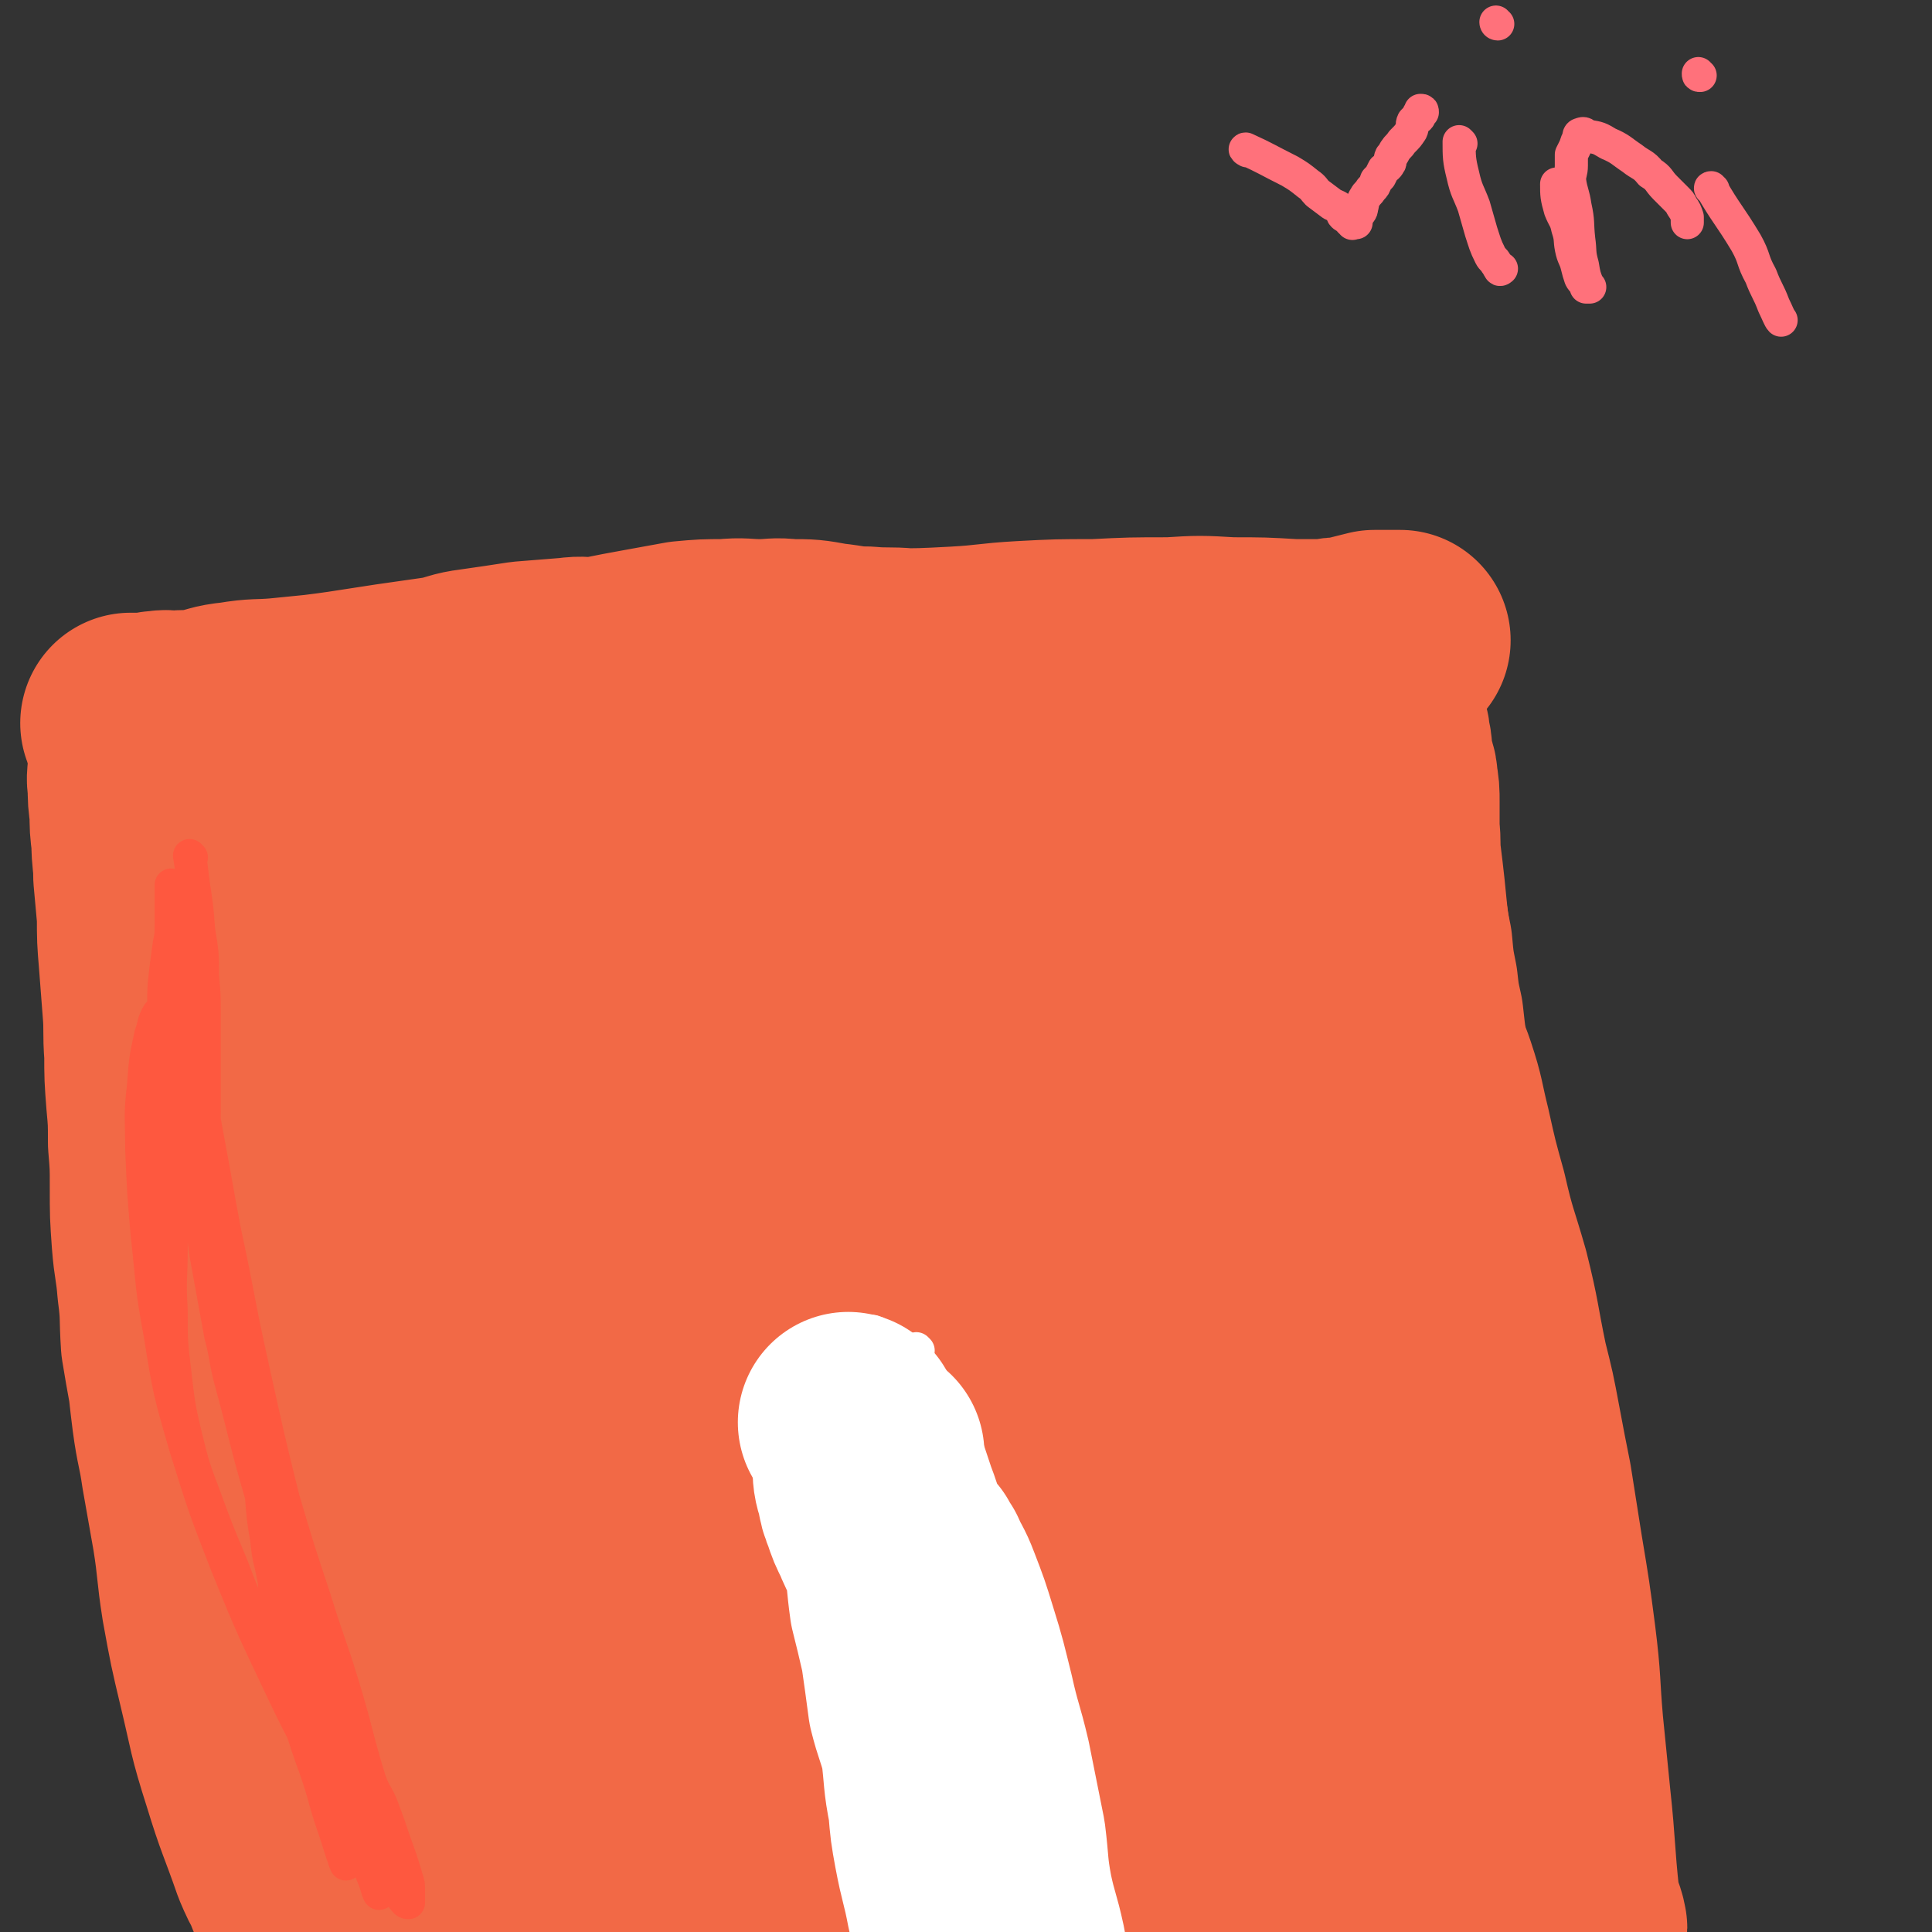 <svg viewBox='0 0 1050 1050' version='1.1' xmlns='http://www.w3.org/2000/svg' xmlns:xlink='http://www.w3.org/1999/xlink'><rect x="0" y="0" width="1050" height="1050" fill="#333333" stroke="none"/><g fill='none' stroke='#F26946' stroke-width='36' stroke-linecap='round' stroke-linejoin='round'><path d='M132,372c0,0 -1,-1 -1,-1 5,0 6,1 13,1 2,0 2,-1 4,0 2,0 2,1 4,1 5,0 5,0 9,0 4,0 4,0 8,0 6,0 6,0 12,0 7,0 7,0 14,0 10,0 10,0 19,0 10,-1 10,-1 21,-2 11,0 11,1 22,1 12,-1 12,-1 24,-2 10,0 10,1 21,1 10,-1 10,-2 20,-2 11,-1 11,0 22,0 11,-1 11,-1 21,-2 10,0 10,1 20,0 11,-1 11,-3 21,-4 10,-1 10,-1 19,-1 11,-2 11,-2 22,-3 11,-1 11,-1 22,-2 9,-1 9,-1 19,-2 10,-1 10,-1 20,-2 11,-1 11,0 21,-1 11,-1 11,-1 21,-2 10,-1 10,-1 20,-1 9,-1 9,0 17,0 8,0 8,0 16,0 6,0 6,0 12,0 5,0 5,0 9,0 8,0 8,0 16,0 7,0 7,0 15,0 6,0 6,-1 13,0 7,0 7,0 13,1 6,0 6,-1 11,0 5,0 5,1 10,1 4,1 4,0 9,1 4,0 4,0 7,1 3,0 3,-1 5,0 2,0 2,0 5,1 2,0 2,-1 4,0 2,0 2,0 4,1 2,1 2,1 4,2 2,0 2,-1 3,0 2,0 2,0 3,1 1,0 1,0 1,0 1,0 1,0 2,0 '/></g>
<g fill='none' stroke='#F26946' stroke-width='120' stroke-linecap='round' stroke-linejoin='round'><path d='M141,397c0,0 -1,-1 -1,-1 2,9 2,10 4,20 1,6 0,6 1,11 1,8 0,9 1,17 2,13 2,13 3,26 2,13 1,13 2,25 2,13 2,13 3,26 2,12 2,12 4,24 1,11 0,11 1,22 1,11 1,11 2,23 1,9 2,9 2,19 1,9 1,9 1,18 0,9 0,9 0,17 1,8 1,8 1,15 0,7 -1,7 0,14 0,5 1,5 1,11 1,4 1,4 1,9 0,4 -1,4 0,7 0,3 1,3 2,5 0,2 0,2 0,4 0,1 0,1 0,3 0,1 0,1 0,2 0,0 0,0 1,0 1,0 1,0 2,0 0,0 0,0 1,0 2,0 2,0 4,0 2,0 2,0 4,0 3,0 3,0 6,0 5,0 5,0 10,0 15,0 15,0 30,0 11,0 11,0 22,0 3,0 3,0 7,0 10,0 10,0 20,0 13,0 13,0 26,0 9,0 9,0 18,0 5,0 5,0 10,0 12,0 12,-1 25,0 14,0 14,1 28,1 8,0 8,-1 15,-1 5,-1 5,0 10,0 12,-1 12,-2 23,-3 13,0 13,0 25,0 7,0 7,0 14,0 7,-1 7,0 14,0 8,0 8,-1 17,0 17,0 17,0 33,1 12,0 12,0 23,0 3,0 3,0 5,0 2,0 2,0 5,0 5,0 5,0 10,0 5,0 5,-1 10,0 9,0 9,1 19,2 7,0 7,0 14,0 2,0 2,0 5,0 4,0 4,0 7,0 4,0 4,0 8,0 3,-1 3,-1 7,-2 2,-1 2,-1 5,-2 3,0 3,0 7,0 4,-1 5,0 9,0 7,-2 7,-3 15,-6 5,-1 5,-1 11,-2 5,-1 5,0 9,-2 4,-1 4,-2 7,-3 3,-1 4,0 7,0 1,-1 1,-1 2,-1 2,-1 2,-1 5,-2 2,0 2,0 4,0 3,-1 2,-2 5,-3 3,-1 3,0 6,-2 1,0 1,0 3,-2 2,-1 2,-1 4,-3 1,-1 1,-1 2,-2 2,-1 2,-1 3,-3 1,-3 1,-3 3,-7 2,-3 3,-3 4,-7 5,-12 4,-13 8,-25 3,-11 4,-11 6,-22 2,-9 0,-10 0,-19 0,-8 0,-8 0,-15 -1,-7 -1,-7 -2,-14 -1,-8 -1,-8 -2,-17 -2,-9 -2,-9 -3,-18 -2,-10 -2,-10 -3,-21 -1,-5 -1,-5 -2,-10 -1,-10 -1,-10 -2,-20 -1,-9 -1,-9 -2,-17 -1,-8 0,-8 -1,-16 0,-7 0,-7 0,-15 0,-6 0,-6 -1,-12 0,-4 -1,-4 -2,-7 -1,-4 0,-4 -1,-8 0,-3 0,-3 -1,-6 0,-3 0,-3 -1,-6 -1,-3 -1,-3 -3,-6 0,-2 0,-2 -1,-4 -2,-3 -2,-2 -5,-4 -1,-1 -1,-2 -2,-3 -2,-1 -2,-1 -5,-2 -2,-1 -2,-1 -5,-1 -3,-1 -3,-1 -6,-1 -6,-1 -6,0 -12,0 -8,0 -8,-1 -15,0 -12,0 -12,1 -23,2 -13,0 -13,0 -27,1 -10,1 -10,1 -21,2 -14,2 -14,2 -28,3 -10,1 -10,2 -20,3 -15,1 -15,1 -30,1 -13,1 -13,1 -26,1 -11,0 -11,0 -21,0 -13,0 -13,0 -25,0 -15,0 -15,0 -30,0 -9,-1 -9,-1 -18,-2 -21,-1 -21,0 -42,-1 -16,-1 -16,-2 -32,-3 -6,0 -6,1 -13,1 -18,0 -18,-1 -35,0 -16,0 -16,1 -32,2 -6,0 -6,-1 -12,0 -6,0 -6,0 -12,1 -12,1 -12,0 -24,1 -9,2 -9,3 -18,5 -7,1 -7,0 -14,1 -6,1 -6,1 -13,2 -5,1 -5,0 -10,2 -3,1 -3,1 -7,2 -1,1 -1,1 -3,2 -1,0 -1,0 -2,0 -1,1 -2,1 -2,1 0,0 1,0 3,0 2,0 2,1 5,1 6,1 6,1 12,2 13,3 13,3 27,5 17,4 16,4 33,6 17,3 18,2 35,3 14,1 14,0 29,1 14,2 13,2 27,4 12,1 12,1 23,3 8,1 8,1 16,2 9,1 9,1 18,3 8,2 8,2 16,3 12,2 12,1 23,2 12,1 12,2 24,2 12,0 12,0 24,0 11,0 11,0 23,0 11,0 11,0 22,0 9,0 9,0 18,0 8,1 8,0 16,1 6,0 6,-1 12,0 6,1 6,2 11,3 4,1 4,0 8,2 2,0 2,1 4,2 1,1 0,1 0,2 0,0 1,0 0,0 -4,2 -4,2 -9,4 -22,6 -22,6 -45,11 -32,7 -32,7 -65,12 -25,5 -25,4 -50,8 -22,4 -22,4 -44,8 -15,2 -15,1 -30,4 -15,2 -15,3 -31,6 -20,4 -20,4 -40,9 -17,4 -16,5 -33,9 -12,3 -12,2 -25,6 -8,2 -8,2 -17,5 -6,2 -6,2 -13,4 -3,1 -3,0 -6,1 -2,1 -2,2 -3,3 -2,1 -2,0 -3,1 0,0 -1,0 -1,0 5,-1 6,-1 12,-1 15,-2 15,-2 29,-4 19,-2 20,-2 38,-5 21,-4 20,-5 41,-8 21,-3 21,-3 43,-6 21,-3 21,-2 43,-5 25,-2 25,-2 50,-5 25,-4 25,-3 50,-8 22,-3 22,-4 45,-8 13,-3 13,-2 25,-4 7,-2 7,-3 14,-5 21,-5 21,-4 42,-9 11,-3 12,-3 23,-7 11,-3 11,-3 21,-7 9,-3 9,-3 17,-6 8,-2 8,-3 15,-5 4,-2 4,-1 9,-2 1,-1 1,-1 3,-1 1,-1 1,0 3,0 1,0 1,0 2,0 1,0 2,-1 3,0 1,0 1,1 2,2 1,1 2,0 4,2 1,1 0,2 1,4 1,3 2,2 3,5 1,5 0,5 0,9 1,7 1,7 0,15 0,11 1,11 -1,22 -2,17 -3,17 -5,34 -1,14 -1,14 -1,28 -1,13 -1,13 -1,25 0,7 0,7 0,13 0,5 0,5 0,11 0,1 0,1 0,3 0,2 0,2 0,5 0,4 0,4 0,8 0,3 0,3 0,6 0,3 0,3 0,5 0,3 1,3 0,5 0,1 0,2 -1,2 -4,1 -4,1 -9,2 -7,0 -7,0 -14,0 -9,-1 -9,-1 -18,-2 -16,-1 -16,-1 -31,-3 -17,-1 -17,-1 -34,-2 -9,-1 -9,-1 -19,-1 -20,-1 -20,-1 -40,-1 -8,-1 -8,0 -17,0 -24,0 -24,0 -48,0 -22,0 -22,0 -44,0 -18,0 -18,0 -35,0 -15,0 -15,0 -30,0 -9,0 -9,0 -18,0 -19,0 -19,0 -38,0 -15,0 -15,0 -31,0 -9,0 -9,0 -18,0 -6,0 -6,0 -13,0 -7,0 -7,0 -15,0 -6,0 -6,0 -12,0 -4,-1 -4,-1 -8,-1 -2,-1 -2,-1 -3,-2 -2,0 -2,0 -3,0 -1,-1 -1,-1 -1,-1 1,-1 1,0 1,0 2,-1 2,-1 4,-1 11,-2 11,-2 22,-3 7,-1 7,0 14,0 21,-2 21,-2 42,-4 18,-2 18,-1 37,-4 20,-3 20,-3 40,-8 20,-4 20,-5 40,-11 18,-6 17,-7 35,-13 16,-6 16,-6 32,-12 10,-4 10,-4 20,-7 15,-6 15,-6 30,-11 19,-7 19,-7 39,-13 12,-4 11,-5 24,-8 15,-4 15,-4 30,-8 12,-3 12,-3 25,-5 8,-1 8,0 17,0 7,-1 7,-1 14,0 2,0 2,0 3,0 2,1 2,0 3,1 1,0 1,0 3,0 1,1 2,1 1,1 0,1 -1,0 -3,1 -4,1 -4,2 -8,3 -7,1 -7,0 -15,1 -3,0 -3,-1 -6,0 -4,0 -4,0 -8,1 -7,0 -7,-1 -13,0 -5,0 -5,1 -10,1 -3,1 -3,0 -6,1 -3,0 -3,0 -6,1 -1,0 -1,0 -2,0 -1,0 -2,0 -3,1 0,0 0,1 0,2 0,1 -1,1 -1,2 0,0 1,1 1,1 '/><path d='M139,692c0,0 -1,-2 -1,-1 0,6 0,7 1,15 0,8 1,8 1,17 1,9 0,9 1,18 0,6 1,6 2,12 0,5 0,5 0,9 1,11 1,11 2,21 1,7 1,7 2,14 1,7 1,7 1,14 0,8 0,8 0,15 1,8 1,8 1,15 0,4 0,4 1,9 0,6 -1,6 0,11 0,5 1,5 2,10 1,5 1,5 1,9 1,4 0,4 1,8 0,4 1,4 1,7 1,4 0,4 1,7 1,4 1,4 2,8 1,3 1,3 2,6 1,4 1,4 2,8 1,3 2,3 3,6 2,3 1,3 3,7 1,1 1,1 2,3 2,3 3,2 5,5 1,3 0,4 1,6 1,1 2,0 4,1 1,2 1,2 2,4 1,1 1,2 2,3 1,0 1,0 2,0 1,0 1,0 2,0 1,1 1,2 1,2 0,0 0,-1 0,-2 -1,-3 0,-3 -1,-6 -1,-6 -1,-6 -3,-12 -2,-10 -1,-10 -4,-19 -3,-10 -4,-10 -8,-20 -4,-12 -4,-12 -7,-23 -4,-11 -3,-11 -7,-21 -3,-11 -2,-11 -6,-22 -2,-7 -3,-7 -5,-13 -5,-18 -5,-18 -9,-37 -4,-16 -4,-16 -7,-33 -4,-15 -4,-15 -7,-30 -3,-15 -3,-15 -5,-30 -3,-15 -3,-15 -5,-30 -2,-12 -2,-12 -3,-25 -2,-11 -1,-12 -2,-23 -2,-12 -3,-12 -5,-24 -1,-10 -1,-10 -2,-21 0,-10 0,-10 -1,-20 -1,-10 -1,-10 -1,-20 -1,-10 -1,-10 -1,-19 0,-9 -1,-9 0,-18 0,-6 2,-6 2,-11 1,-6 0,-6 0,-11 0,-5 1,-5 1,-10 1,-5 0,-5 1,-11 0,-6 0,-6 0,-11 0,-4 0,-4 1,-7 0,-3 0,-3 1,-7 1,-3 1,-2 2,-5 0,-3 0,-3 0,-6 0,-2 1,-2 1,-4 0,-2 0,-2 0,-4 0,-1 0,-1 0,-1 0,-2 1,-2 1,-3 0,0 0,0 0,0 0,0 1,0 1,0 1,0 1,-1 2,0 1,0 0,1 0,2 1,2 1,2 2,4 2,7 2,7 4,13 2,5 2,5 3,10 5,18 5,18 8,35 3,17 3,17 5,34 2,13 2,13 4,25 3,20 3,20 6,40 1,11 2,11 3,21 2,16 2,16 4,32 1,15 1,15 3,30 2,13 1,13 3,26 1,13 2,13 3,25 2,11 2,11 3,22 1,9 0,9 1,18 1,10 1,10 2,19 1,9 2,9 3,18 0,8 -1,8 0,16 0,9 1,9 2,18 1,10 2,10 3,20 1,9 1,9 1,19 1,8 1,8 2,16 1,8 1,8 3,15 0,7 0,7 1,14 1,8 0,8 1,15 0,5 0,5 1,11 1,5 2,5 3,11 1,4 1,4 1,8 0,1 0,1 0,2 0,4 1,4 2,7 1,2 0,2 1,5 1,3 1,3 1,6 1,3 0,3 1,6 0,2 0,2 1,4 0,1 1,1 1,2 1,1 0,2 1,3 1,1 2,1 2,1 0,-1 0,-2 0,-3 0,-4 0,-4 1,-9 1,-11 1,-11 3,-22 1,-13 2,-13 3,-25 1,-14 1,-14 2,-29 1,-14 1,-14 2,-28 1,-9 1,-9 1,-18 0,-12 0,-12 0,-24 0,-13 0,-13 0,-26 0,-12 0,-12 0,-25 0,-12 -1,-12 -1,-24 0,-13 0,-13 0,-25 0,-12 -1,-11 -1,-23 -1,-8 0,-8 0,-16 -1,-6 -2,-6 -3,-12 0,-4 1,-4 1,-8 0,-3 -1,-4 0,-5 0,-1 2,0 3,-1 0,0 0,0 0,0 0,-1 1,-1 1,0 1,0 1,0 1,1 2,6 2,6 4,12 4,14 5,14 9,28 4,14 3,14 7,29 3,15 4,15 7,30 3,14 2,14 4,29 1,12 1,12 2,24 1,12 2,12 3,24 0,10 0,10 0,21 1,9 0,9 1,18 0,6 0,6 1,12 0,4 0,4 1,8 1,7 1,7 2,13 1,7 1,7 2,14 1,9 2,8 3,17 1,8 1,8 2,16 1,8 2,8 3,16 0,7 -1,7 0,14 0,4 1,3 2,7 0,3 -1,3 0,6 0,2 0,4 1,4 0,0 0,-2 0,-4 1,-3 1,-3 2,-7 1,-5 2,-5 3,-11 2,-7 1,-8 3,-15 3,-10 4,-10 7,-20 3,-10 2,-11 5,-21 2,-10 2,-10 5,-19 2,-9 2,-9 4,-18 2,-9 3,-9 4,-17 1,-9 1,-9 1,-17 1,-9 1,-9 2,-17 1,-8 1,-8 2,-16 1,-9 1,-9 2,-19 0,-7 0,-7 1,-15 0,-7 0,-7 0,-15 0,-8 0,-8 0,-15 0,-5 -1,-5 0,-10 0,-6 1,-6 2,-12 0,-4 0,-4 0,-8 0,-5 -1,-5 0,-9 0,-3 0,-3 1,-6 0,-2 0,-2 1,-4 1,-2 1,-2 1,-4 1,-1 0,-1 1,-2 0,0 1,0 2,0 0,0 0,-1 0,0 1,0 1,0 2,0 2,2 2,2 4,4 4,5 5,4 8,9 5,8 5,8 8,17 5,10 6,10 10,21 4,11 3,11 6,22 2,10 2,10 3,21 2,9 2,9 3,18 1,9 0,9 1,19 1,8 1,8 2,16 0,7 0,7 0,14 0,6 0,6 1,11 0,6 0,6 1,12 0,8 0,8 1,15 0,7 0,7 1,14 0,7 0,7 1,14 0,2 0,2 0,5 1,7 1,7 2,14 1,6 1,5 3,11 3,5 3,5 5,11 1,2 1,2 2,4 1,3 1,3 3,6 1,1 2,1 3,3 0,0 0,0 1,1 1,1 1,3 2,3 0,0 0,-1 1,-2 0,-1 -1,-1 0,-2 1,-4 2,-3 3,-8 2,-7 2,-7 3,-15 3,-11 4,-10 7,-21 2,-11 2,-11 5,-21 2,-10 2,-10 3,-19 1,-10 1,-10 1,-20 0,-9 -1,-9 -2,-17 -1,-12 -1,-12 -3,-23 -2,-14 0,-15 -3,-29 -2,-12 -4,-11 -7,-23 -2,-12 -2,-12 -4,-24 -2,-10 -2,-10 -4,-21 -2,-8 -3,-8 -5,-17 -1,-7 0,-8 0,-15 -1,-7 -1,-7 -1,-13 -1,-7 0,-7 0,-13 -1,-5 -1,-5 -1,-11 0,-5 0,-5 1,-9 0,-2 0,-2 1,-4 0,-2 0,-2 1,-4 1,-3 2,-3 3,-6 2,-3 1,-3 2,-6 1,-2 2,-2 4,-4 1,-2 1,-3 2,-4 2,-2 2,-2 4,-4 1,0 1,0 1,-1 1,-1 1,-1 2,-2 1,0 1,1 2,1 0,1 0,1 0,1 1,6 2,6 2,13 1,11 1,12 1,23 -1,18 0,18 -1,36 -1,18 -1,18 -3,37 -1,17 -1,17 -3,35 -2,16 -2,16 -5,31 -2,15 -3,15 -5,30 -1,13 -1,13 -2,26 -1,11 -1,11 -2,22 0,9 -1,9 -1,18 -1,8 -1,8 -2,16 0,7 1,7 1,15 0,5 0,5 0,10 0,2 0,2 0,4 -1,3 -1,3 -1,6 -1,3 0,4 -1,7 -2,4 -2,4 -4,8 -2,3 -1,4 -3,7 -1,4 -1,4 -4,7 -3,4 -3,4 -7,6 -6,5 -6,5 -12,8 -8,4 -8,3 -15,6 -7,2 -7,2 -15,4 -7,2 -7,2 -14,3 -6,1 -7,1 -14,1 -5,1 -5,1 -11,1 -7,1 -7,0 -14,0 -9,1 -9,1 -19,1 -11,0 -11,0 -22,0 -10,1 -10,1 -20,1 -9,1 -9,0 -18,0 -5,0 -5,0 -11,0 -3,1 -3,1 -6,1 -2,1 -2,1 -3,1 -2,1 -4,0 -3,0 3,1 5,1 10,3 12,3 12,4 24,6 13,3 13,2 26,4 10,2 10,2 20,3 6,1 6,0 13,0 14,1 14,1 29,1 9,1 9,0 18,0 7,0 7,1 14,0 5,0 5,0 11,0 4,0 4,-1 8,-1 4,0 4,0 8,0 2,0 2,0 4,0 3,0 4,0 6,0 0,0 -2,0 -1,0 1,0 2,0 3,0 1,1 1,1 2,1 1,1 2,0 3,0 3,1 3,2 6,3 3,0 3,0 6,0 1,0 1,0 3,0 2,1 2,1 3,1 2,1 3,0 5,0 0,0 0,1 1,1 0,1 0,0 1,0 1,0 2,1 3,0 0,0 1,0 1,-1 0,-3 0,-3 0,-7 1,-8 1,-8 2,-16 1,-14 1,-14 2,-28 0,-14 1,-14 0,-27 -2,-15 -2,-15 -5,-29 -2,-12 -3,-12 -6,-24 -2,-9 -3,-9 -5,-17 -2,-7 -2,-7 -5,-14 -2,-5 -2,-4 -4,-9 -1,-3 0,-4 0,-7 -1,-3 -1,-3 -2,-6 0,-1 0,-1 1,-1 0,0 0,0 1,0 0,1 0,1 1,1 6,8 6,8 11,17 10,14 10,14 18,30 10,20 10,20 19,41 8,20 7,20 14,40 4,12 5,11 8,23 4,14 3,14 7,28 2,10 2,10 4,20 1,5 1,5 2,10 1,3 0,3 1,6 0,2 0,2 0,3 0,2 0,3 0,3 -1,0 -1,-2 -3,-4 -1,-2 -1,-2 -4,-4 -4,-4 -4,-4 -8,-7 -6,-6 -6,-6 -12,-11 -5,-6 -5,-6 -11,-13 -7,-7 -7,-7 -14,-14 -6,-8 -7,-8 -13,-16 -7,-7 -6,-8 -12,-15 -6,-7 -7,-7 -12,-14 -7,-8 -7,-8 -12,-16 -6,-7 -5,-7 -11,-14 -6,-9 -7,-9 -13,-18 -5,-7 -5,-7 -10,-14 -7,-10 -7,-11 -15,-21 -7,-10 -8,-10 -16,-21 -7,-9 -6,-9 -13,-18 -7,-11 -8,-11 -15,-22 -7,-11 -7,-11 -14,-22 -7,-13 -7,-12 -15,-25 -8,-14 -8,-14 -17,-29 -8,-15 -7,-15 -16,-29 -7,-13 -8,-13 -15,-25 -7,-11 -6,-12 -12,-23 -4,-7 -5,-7 -9,-14 -2,-6 -2,-6 -5,-11 -4,-7 -3,-7 -7,-14 -5,-7 -5,-7 -10,-15 -5,-6 -5,-6 -11,-13 -3,-4 -4,-3 -7,-8 -3,-2 -2,-3 -5,-5 -2,-2 -2,-1 -4,-1 0,0 -1,-1 -1,0 0,2 1,3 1,6 0,11 0,11 0,22 -1,20 -2,20 -3,40 0,19 -1,19 0,39 1,22 1,23 3,45 3,21 3,21 7,43 3,18 4,18 7,36 2,11 1,11 2,21 3,15 3,15 6,29 3,14 3,14 5,28 2,13 3,13 4,25 2,12 1,13 2,25 2,11 2,11 5,22 1,6 1,6 3,12 2,5 2,5 4,11 1,5 1,5 2,11 0,4 1,4 1,8 1,2 0,2 1,5 0,3 1,3 1,5 0,1 0,1 0,3 -1,1 -1,1 -2,2 0,1 0,0 0,0 -1,0 -2,1 -3,0 -1,-1 -1,-1 -1,-3 -4,-7 -4,-7 -7,-14 -8,-23 -9,-23 -16,-46 -8,-25 -7,-25 -13,-50 -5,-21 -5,-21 -9,-43 -3,-19 -2,-19 -5,-38 -3,-17 -3,-17 -6,-34 -2,-14 -3,-14 -5,-29 -1,-8 -1,-8 -2,-17 -2,-11 -2,-11 -4,-23 -1,-15 0,-15 -2,-30 -1,-13 -2,-13 -3,-26 -1,-14 -1,-14 -1,-29 0,-12 0,-12 -1,-24 0,-12 0,-12 -1,-23 -1,-13 -1,-13 -1,-25 -1,-13 0,-13 -1,-25 -1,-13 -1,-13 -2,-26 -1,-12 -1,-12 -1,-24 -1,-11 -1,-11 -2,-22 0,-9 -1,-9 -1,-19 -1,-8 -1,-8 -1,-16 -1,-7 -1,-7 -1,-14 -1,-5 0,-5 0,-11 0,-4 0,-4 0,-7 0,-4 0,-4 0,-7 0,0 0,0 1,-1 0,-1 0,-1 0,-1 '/><path d='M555,454c0,0 -1,-1 -1,-1 -1,7 -1,8 0,16 1,8 2,8 4,15 2,9 1,9 3,19 3,10 3,10 5,21 2,10 3,10 5,20 2,10 2,10 4,20 2,11 2,11 4,22 2,9 2,9 3,18 2,12 2,12 3,23 2,11 2,11 4,22 2,12 3,12 5,23 2,9 2,9 4,18 2,12 2,13 5,25 3,12 3,12 7,24 4,11 4,11 8,21 3,10 3,10 7,19 4,9 5,9 9,18 4,8 4,8 8,17 3,7 4,7 7,14 3,6 3,6 5,12 2,5 2,5 4,10 2,4 2,4 3,8 2,2 2,2 2,4 1,2 1,3 0,3 0,0 -1,0 -2,-2 -2,-2 -1,-3 -3,-5 -9,-11 -10,-10 -18,-20 -9,-14 -8,-14 -17,-28 -11,-16 -10,-16 -22,-32 -16,-20 -16,-20 -33,-40 -13,-14 -14,-13 -26,-28 -9,-11 -8,-11 -17,-22 -6,-8 -6,-8 -13,-16 -5,-7 -6,-7 -11,-14 -2,-2 -2,-3 -4,-5 -4,-6 -4,-6 -9,-11 -7,-8 -8,-8 -15,-15 -7,-7 -7,-7 -14,-14 -5,-5 -6,-4 -12,-9 -5,-4 -4,-5 -9,-9 -3,-2 -3,-2 -6,-4 -3,-2 -3,-2 -5,-3 -1,0 -1,1 -2,1 -1,0 -1,-1 -1,0 0,1 1,1 2,3 3,6 3,6 7,12 6,10 6,10 12,20 7,13 7,13 16,26 9,14 9,14 20,28 10,14 11,14 22,28 9,12 8,12 18,24 9,12 10,12 19,24 9,13 9,13 18,26 7,10 8,9 15,20 7,9 7,10 14,20 6,10 6,10 12,20 7,10 7,9 13,19 5,7 4,8 10,15 5,7 7,6 12,13 6,9 4,10 10,19 6,10 6,10 12,19 4,5 4,5 8,10 5,7 5,7 11,15 4,7 4,7 9,14 4,6 5,5 9,11 3,5 3,5 6,10 2,4 2,4 5,7 2,3 2,3 5,6 2,2 2,2 3,4 1,1 1,1 2,2 0,1 0,2 1,2 0,1 0,0 0,-1 0,0 0,0 0,-1 0,-5 0,-5 -1,-10 -3,-17 -5,-17 -8,-34 -3,-21 -3,-21 -5,-42 -3,-21 -2,-21 -3,-42 -1,-17 0,-17 0,-34 -1,-13 -1,-13 -1,-27 1,-11 1,-11 1,-23 0,-11 0,-11 0,-22 1,-7 1,-7 1,-14 1,-15 0,-15 0,-30 0,-19 1,-19 0,-39 -1,-21 -1,-21 -3,-43 -2,-19 -3,-19 -4,-37 -1,-17 0,-17 -1,-34 -1,-15 -2,-15 -3,-30 -1,-13 0,-13 0,-26 0,-6 0,-6 0,-13 1,-8 1,-8 2,-15 1,-8 1,-8 2,-15 0,-5 -1,-6 0,-10 1,-4 1,-4 3,-7 1,-1 1,-2 2,-2 2,-1 2,-1 3,-1 1,0 2,0 3,1 5,6 6,6 10,13 10,17 11,17 17,36 9,23 8,23 14,47 4,15 4,15 7,30 8,42 8,42 15,84 5,27 5,27 9,55 4,24 3,24 8,48 3,23 4,22 9,45 4,21 4,21 9,43 4,18 4,18 8,36 4,17 3,17 7,33 3,14 4,14 8,28 4,14 4,14 8,28 3,10 3,10 7,20 1,6 1,6 3,11 2,5 3,5 4,10 1,5 0,5 2,9 1,4 2,4 3,8 1,2 1,3 2,5 0,2 1,1 1,2 1,1 0,2 0,2 1,1 3,1 3,0 -1,-6 -3,-7 -4,-14 -3,-28 -2,-28 -5,-56 -2,-20 -2,-20 -4,-40 -2,-23 -1,-23 -4,-47 -3,-23 -3,-23 -7,-47 -3,-19 -3,-19 -6,-38 -3,-15 -3,-15 -6,-31 -3,-16 -3,-16 -7,-32 -5,-24 -4,-24 -10,-48 -6,-21 -7,-21 -12,-43 -5,-18 -5,-18 -9,-36 -4,-16 -3,-16 -8,-31 -3,-9 -4,-9 -7,-18 -3,-12 -2,-12 -5,-23 -2,-10 -2,-10 -4,-20 -2,-9 -2,-9 -4,-17 -2,-8 -2,-8 -3,-15 -1,-5 -1,-5 -1,-9 0,-3 0,-3 0,-5 0,-1 0,-2 0,-2 0,0 1,1 1,2 0,1 0,1 0,2 3,7 4,6 6,13 4,17 2,17 5,35 3,21 4,21 6,43 2,21 2,21 4,42 2,23 2,23 5,46 2,21 3,21 6,42 2,21 1,21 3,43 2,19 1,19 3,38 3,19 4,19 7,37 3,18 3,18 5,36 3,18 3,18 7,35 3,18 3,18 6,36 3,17 3,17 6,34 3,14 3,14 6,28 1,8 2,8 3,15 2,10 1,10 2,20 1,9 2,9 3,18 1,7 0,7 0,14 0,6 0,6 0,11 -1,5 0,5 -1,9 0,1 0,1 -1,2 -1,1 -1,1 -2,1 -1,0 -1,0 -3,-1 -10,-3 -10,-2 -19,-8 -44,-24 -45,-23 -87,-51 -29,-20 -29,-21 -56,-44 -16,-14 -15,-14 -30,-29 -11,-11 -11,-11 -21,-22 -9,-10 -9,-10 -16,-20 -6,-9 -6,-10 -12,-19 -2,-3 -2,-4 -4,-7 -4,-7 -4,-7 -8,-14 -5,-10 -4,-10 -9,-20 -5,-10 -6,-9 -10,-19 -5,-9 -5,-9 -8,-17 -3,-7 -3,-8 -5,-15 -3,-7 -3,-7 -5,-15 -3,-7 -3,-7 -5,-14 -1,-6 -1,-6 -3,-12 -2,-6 -2,-6 -4,-12 -1,-6 -1,-6 -2,-11 -1,-5 -1,-5 -2,-10 0,-2 -1,-2 -1,-4 -1,-2 0,-3 0,-4 -1,-1 -2,-1 -2,-1 0,0 1,0 2,1 1,3 1,3 2,7 5,12 5,12 9,23 5,15 4,15 9,29 6,15 7,15 12,30 6,15 5,15 10,30 4,13 4,14 9,27 5,15 7,15 12,30 5,14 4,14 9,29 3,8 4,8 7,17 4,12 3,13 8,25 3,9 4,9 8,18 5,10 4,11 8,21 4,8 4,8 8,17 2,5 1,6 4,11 3,5 4,5 7,11 3,5 3,6 5,12 2,5 1,5 4,10 2,5 3,4 6,9 2,3 1,3 3,7 2,4 2,3 4,7 1,2 1,2 1,4 1,1 1,1 1,2 1,2 2,1 2,3 1,0 0,1 0,1 0,1 1,0 1,0 0,0 1,1 1,0 0,0 0,0 -1,-1 -1,-5 -1,-5 -2,-11 -2,-9 -2,-9 -3,-18 -3,-15 -3,-15 -6,-31 -3,-14 -4,-14 -7,-29 -2,-13 -2,-13 -5,-25 -2,-12 -3,-11 -6,-23 -2,-10 -1,-10 -3,-20 -1,-9 -1,-9 -2,-18 -1,-8 0,-8 -1,-16 0,-10 0,-10 -1,-20 0,-11 1,-11 0,-22 0,-11 0,-11 -1,-22 0,-11 0,-11 0,-22 1,-9 1,-9 1,-19 1,-8 0,-8 0,-17 0,-9 0,-9 0,-18 0,-7 1,-7 0,-14 0,-6 0,-6 -1,-11 0,-6 0,-6 0,-12 -1,-6 0,-6 -1,-12 -1,-9 -2,-9 -4,-17 -2,-9 -1,-10 -3,-19 -3,-11 -4,-11 -7,-22 -2,-11 -2,-11 -4,-21 -2,-9 -2,-9 -4,-17 -1,-7 -2,-7 -3,-13 -1,-6 -1,-6 -2,-11 0,-4 0,-4 0,-7 0,-2 0,-2 0,-4 1,-1 1,-1 1,-2 1,-1 1,-1 2,0 1,0 2,0 2,1 5,5 5,5 9,12 8,15 9,15 14,31 8,23 7,24 13,48 7,28 8,28 14,57 6,27 5,27 11,54 5,24 6,24 11,48 2,13 1,13 3,26 5,23 5,23 10,46 4,18 5,18 9,35 4,16 4,16 8,31 3,12 2,12 6,24 3,7 4,7 7,14 1,4 2,5 2,9 1,1 0,1 -1,2 -1,1 -1,1 -2,1 0,0 1,-1 0,-2 -1,-2 -2,-2 -3,-4 -3,-6 -1,-6 -4,-12 -5,-14 -6,-13 -11,-27 -6,-17 -6,-17 -11,-34 -7,-26 -6,-26 -13,-52 -7,-25 -7,-25 -14,-50 -6,-19 -7,-19 -13,-38 -5,-15 -4,-15 -9,-30 -4,-12 -5,-12 -9,-24 -4,-11 -4,-11 -8,-22 -2,-6 -1,-6 -3,-12 -5,-11 -5,-11 -10,-21 -5,-12 -5,-11 -10,-22 -6,-13 -6,-13 -11,-25 -6,-13 -6,-13 -12,-26 -5,-12 -5,-12 -11,-24 -6,-13 -7,-12 -14,-25 -6,-12 -6,-12 -13,-23 -7,-10 -8,-9 -15,-18 -5,-7 -5,-8 -11,-14 -6,-6 -6,-6 -13,-12 -5,-4 -5,-4 -10,-7 -7,-4 -7,-5 -14,-7 -2,-1 -2,0 -4,-1 -10,-2 -9,-3 -19,-5 -10,-2 -11,-1 -21,-3 -11,-2 -11,-3 -21,-5 -5,-1 -5,0 -10,0 -11,-1 -12,0 -23,-2 -14,-1 -14,-2 -28,-3 -14,-2 -14,-1 -28,-3 -16,-3 -16,-3 -33,-6 -15,-3 -15,-2 -30,-5 -13,-2 -13,-2 -27,-5 -12,-4 -12,-4 -24,-8 -11,-3 -11,-3 -22,-7 -9,-3 -9,-3 -19,-6 -8,-3 -8,-3 -17,-6 -6,-3 -6,-4 -12,-7 -5,-2 -5,-1 -10,-3 -3,-1 -3,-2 -6,-3 -2,-1 -2,-1 -5,-2 -2,-1 -2,-1 -4,-1 -3,-1 -3,-1 -6,-1 -2,0 -2,0 -4,0 -2,0 -2,0 -4,0 -1,0 -1,0 -2,0 -2,0 -2,-1 -4,0 -2,0 -2,0 -4,1 -1,0 -1,-1 -3,0 -3,0 -2,1 -5,2 -1,0 -1,0 -3,0 -1,0 -1,1 -2,1 -1,0 -1,-1 -2,0 0,0 0,1 0,1 -1,0 -3,0 -3,0 0,-1 2,-1 4,-1 8,-2 7,-2 15,-4 6,-1 6,-1 11,-2 20,-4 20,-4 40,-8 12,-3 12,-3 25,-5 10,-1 10,0 21,-1 12,-2 12,-2 23,-4 12,-2 12,-2 23,-4 10,-1 10,-1 20,-2 10,-1 11,-1 21,-3 12,-2 12,-2 24,-5 12,-3 12,-3 25,-6 10,-2 10,-2 21,-4 11,-2 11,-2 22,-4 11,-1 11,-1 22,-1 10,-1 10,0 19,0 8,0 8,-1 16,0 11,0 11,0 22,2 10,1 10,2 20,2 11,1 11,0 22,1 9,0 9,0 19,1 9,1 9,2 18,3 9,1 9,1 18,1 10,1 10,0 20,1 9,0 9,1 17,2 8,0 8,0 16,0 7,0 7,0 13,0 6,0 6,0 11,0 7,-1 7,-1 14,-2 7,0 7,0 13,0 7,-1 7,-1 13,-2 5,-1 5,-2 10,-3 7,-1 7,0 13,-1 6,-1 6,-2 12,-2 6,-1 6,-1 12,-1 5,-1 5,-1 9,-2 5,-1 5,-1 9,-1 5,-1 5,-1 9,-2 4,-1 4,-1 8,-2 2,0 2,0 5,0 2,0 2,0 4,0 2,0 2,0 3,0 1,0 2,0 2,0 -1,0 -2,0 -4,1 -2,0 -2,0 -4,1 -5,1 -5,2 -9,2 -9,1 -9,1 -18,1 -11,0 -11,0 -23,0 -17,-1 -17,-1 -34,-1 -17,-1 -17,-1 -33,0 -21,0 -21,0 -41,1 -20,0 -20,0 -39,1 -18,1 -18,2 -36,3 -19,1 -19,1 -38,1 -18,1 -18,0 -37,1 -17,0 -17,0 -35,1 -17,0 -17,0 -34,0 -13,0 -13,-1 -26,0 -13,0 -13,2 -26,3 -7,0 -7,-1 -14,0 -13,1 -13,1 -25,2 -13,2 -13,2 -27,4 -8,1 -8,2 -17,4 -14,2 -14,2 -28,4 -13,2 -13,2 -26,4 -7,1 -7,1 -15,2 -10,1 -10,1 -20,2 -12,1 -12,0 -24,2 -10,1 -9,2 -19,4 -7,1 -7,0 -14,1 -4,0 -4,-1 -8,0 -3,0 -3,0 -5,1 -1,0 -1,0 -2,0 -2,0 -2,0 -3,0 -1,0 -1,0 -1,0 -1,0 -1,0 -2,0 -1,0 -1,0 -3,0 0,0 0,0 0,0 4,0 5,0 10,0 13,-1 13,-1 25,-1 25,-1 25,-1 49,-1 18,-1 18,0 37,0 17,0 17,-1 35,0 21,0 21,0 43,1 20,0 20,0 40,0 6,0 6,0 11,0 17,-2 17,-3 33,-5 15,-1 15,0 30,-1 13,-1 13,-2 26,-3 13,-2 13,-1 25,-2 14,-2 14,-3 27,-5 15,-2 15,-1 30,-3 14,-1 14,0 28,-2 13,-2 12,-3 25,-4 14,-1 14,0 28,0 10,0 10,-1 21,-1 11,0 11,0 22,0 7,0 7,0 14,0 7,-1 7,-2 14,-2 6,-1 6,0 12,-1 4,0 4,-1 8,-1 4,-1 4,-1 7,-2 3,0 3,-1 6,-1 2,-1 2,-1 4,-1 1,0 1,0 3,0 1,0 2,-1 2,0 1,0 0,0 -1,1 0,0 0,0 0,1 1,1 1,1 1,2 1,1 0,1 0,2 0,2 0,2 0,4 1,4 1,4 2,7 1,10 2,10 3,20 1,18 1,18 2,36 1,22 1,22 2,44 1,21 1,21 2,42 0,20 0,20 0,40 1,19 1,19 2,39 1,19 2,19 3,39 0,22 -1,22 0,44 0,20 0,20 1,41 2,21 2,21 4,43 1,17 -1,17 2,34 2,16 3,16 6,31 3,16 3,16 6,31 3,16 3,16 6,33 3,11 3,11 5,23 4,14 4,14 8,27 4,12 4,12 8,23 1,6 1,7 2,12 2,6 3,5 5,10 1,4 2,4 3,8 1,4 1,4 2,8 1,3 1,3 2,6 0,3 0,3 0,5 0,1 1,1 1,2 0,1 0,1 0,1 '/></g>
<g fill='none' stroke='#FFFFFF' stroke-width='18' stroke-linecap='round' stroke-linejoin='round'><path d='M511,1000c0,0 -1,0 -1,-1 0,-5 1,-5 1,-11 -1,-6 -1,-6 -1,-12 -1,-7 -1,-7 -2,-13 -1,-8 -2,-8 -3,-15 -2,-6 -2,-6 -3,-11 -2,-7 -1,-7 -3,-15 -2,-6 -3,-6 -5,-12 -2,-8 -2,-8 -5,-16 -2,-8 -2,-8 -4,-16 -2,-8 -2,-9 -5,-17 -3,-8 -4,-8 -7,-16 -3,-8 -3,-8 -6,-16 -3,-6 -3,-5 -5,-11 -1,-5 -1,-5 -2,-9 -1,-4 -1,-4 -1,-8 -1,-2 -1,-2 -1,-4 -1,-2 -1,-2 -1,-4 -1,-1 0,-2 0,-3 -1,-2 -1,-2 -2,-4 0,-2 0,-2 0,-4 0,-1 0,-1 0,-2 -1,-1 0,-2 0,-3 -1,-1 -1,-1 -2,-2 0,-1 0,-1 1,-1 0,-1 -1,-1 0,-1 0,-1 0,0 1,0 0,0 0,-1 1,0 0,0 0,0 1,0 1,1 2,0 2,1 1,0 0,1 1,2 0,0 0,0 0,1 1,2 1,2 2,4 1,3 2,3 3,6 2,5 1,5 3,10 3,8 4,8 6,16 2,8 2,8 3,16 2,12 3,12 4,24 2,9 1,9 2,18 1,11 2,11 4,21 1,7 0,7 1,15 1,7 0,7 2,15 1,5 2,5 3,11 1,4 0,5 2,9 1,4 2,4 3,8 2,4 2,4 3,8 1,4 1,4 2,8 1,3 1,3 2,6 1,2 1,2 1,4 1,3 1,3 2,6 0,2 1,2 2,4 0,2 0,2 0,4 0,1 0,1 1,3 0,1 0,1 1,1 1,1 1,1 2,2 1,0 0,2 1,1 0,-2 0,-4 0,-7 -1,-7 -2,-7 -3,-13 -1,-9 0,-9 -2,-18 -1,-9 -2,-9 -3,-19 -1,-9 -1,-9 -2,-18 -1,-9 -1,-9 -1,-18 -1,-8 -1,-8 -2,-16 -1,-7 -1,-7 -3,-14 0,-6 0,-6 -1,-11 -1,-7 -2,-7 -4,-14 -1,-7 0,-8 -2,-15 -1,-6 -2,-6 -4,-12 -2,-7 -1,-7 -3,-13 -1,-6 -1,-6 -2,-12 -1,-4 -1,-4 -1,-9 -1,-4 -1,-4 -2,-7 -1,-4 -1,-4 -2,-7 -1,-3 -1,-3 -1,-5 -1,-3 -1,-3 -2,-6 0,-1 -1,-1 -2,-3 0,-1 0,-1 0,-2 -1,0 0,-1 0,-1 -1,0 -1,0 -1,1 -1,0 -1,0 0,1 2,4 2,4 4,9 3,10 2,10 5,19 3,13 4,13 8,26 4,13 4,13 8,26 5,13 5,13 9,25 4,12 4,12 8,23 3,10 4,10 7,20 2,5 2,5 3,10 5,13 5,13 9,25 3,10 3,10 7,20 3,8 2,8 6,17 3,7 3,7 6,14 2,5 1,6 3,10 2,6 2,6 4,11 2,3 2,2 4,5 1,1 1,1 2,3 0,1 0,1 0,1 1,1 1,2 0,2 -1,-4 -1,-5 -3,-10 -6,-13 -6,-13 -12,-27 -8,-16 -8,-16 -15,-33 -8,-19 -7,-19 -15,-38 -7,-17 -6,-18 -14,-34 -6,-12 -7,-12 -14,-24 -6,-12 -6,-12 -12,-24 -4,-10 -4,-10 -8,-20 -4,-8 -4,-8 -7,-16 -3,-8 -3,-8 -6,-16 -2,-8 -2,-8 -4,-15 -1,-6 0,-6 -2,-11 -1,-5 -1,-5 -2,-10 -1,-3 -1,-3 -2,-6 0,-3 0,-3 1,-5 0,-1 0,-2 0,-2 0,1 -1,2 0,4 1,6 1,5 2,12 2,15 1,15 4,30 3,23 3,23 7,46 4,24 3,24 8,48 3,18 4,18 9,37 4,17 4,17 8,34 3,13 3,14 7,26 4,12 6,11 10,23 4,9 2,10 6,19 2,4 3,3 5,7 3,4 2,4 5,8 2,4 2,4 5,8 3,4 3,3 6,7 2,3 2,3 4,6 1,2 1,2 3,4 1,1 2,1 3,2 1,1 0,1 0,2 1,0 2,1 2,1 0,0 0,-1 -1,-2 -2,-6 -2,-6 -4,-13 -5,-16 -5,-16 -10,-32 -7,-21 -6,-21 -14,-43 -7,-21 -6,-21 -14,-41 -7,-17 -8,-17 -15,-33 -6,-13 -6,-13 -12,-26 -4,-11 -4,-11 -8,-22 -3,-10 -3,-10 -5,-21 -2,-8 -1,-8 -3,-17 -1,-2 -1,-2 -1,-3 -1,-4 -1,-4 -1,-8 0,-3 0,-3 0,-7 -1,-4 0,-4 0,-7 0,-4 -1,-4 0,-7 0,-3 0,-3 1,-5 0,-2 -1,-2 0,-4 0,-2 1,-2 2,-4 1,-1 1,-1 2,-2 1,-1 1,-1 2,-1 1,0 1,0 2,1 1,1 1,1 3,2 5,3 6,2 10,7 7,8 6,8 11,17 7,11 7,11 11,22 5,12 4,12 7,24 4,13 4,13 6,26 2,11 1,11 2,22 1,13 1,13 1,25 1,6 0,6 1,13 1,16 1,16 3,33 2,14 2,14 4,28 1,8 0,8 2,16 3,14 4,13 8,27 3,11 2,11 6,21 3,8 4,8 6,16 3,6 2,6 4,12 2,4 2,4 4,8 1,1 1,1 2,3 1,1 1,1 1,2 1,1 2,1 2,2 0,0 0,1 -1,1 0,-1 1,-1 0,-3 -1,-8 -1,-8 -2,-17 -3,-16 -3,-16 -5,-31 -3,-23 -3,-23 -5,-45 -3,-23 -2,-23 -6,-46 -2,-17 -4,-16 -8,-33 -4,-16 -3,-16 -7,-31 -4,-12 -4,-12 -8,-24 -3,-11 -4,-10 -8,-21 -3,-8 -2,-8 -5,-16 -5,-8 -5,-8 -10,-16 -5,-6 -5,-6 -11,-13 -4,-5 -4,-6 -9,-11 -4,-5 -4,-5 -9,-10 -3,-3 -2,-4 -6,-7 -3,-3 -3,-3 -7,-6 -3,-2 -3,-2 -6,-3 -2,-1 -2,-1 -4,-2 -2,0 -2,0 -4,0 -1,-1 -1,0 -2,0 0,0 -1,-1 -1,0 -1,1 -1,1 -1,3 0,6 -1,6 0,13 0,12 0,12 3,24 3,14 3,15 7,28 4,12 5,12 9,23 4,9 4,10 9,19 4,7 5,7 11,14 4,5 4,5 9,10 5,5 5,5 10,10 4,4 4,5 8,9 3,4 4,3 7,8 2,3 1,3 3,6 3,5 4,5 6,9 6,14 6,15 12,29 5,11 6,11 10,23 4,11 3,12 5,23 3,10 3,10 6,19 2,9 2,9 4,19 1,6 1,6 1,12 1,6 1,6 2,13 0,3 0,3 -1,6 0,2 0,2 0,4 0,2 0,2 0,3 0,1 1,1 0,1 0,-1 0,-2 -2,-4 -4,-7 -5,-7 -9,-15 -8,-13 -8,-13 -14,-27 -8,-16 -8,-16 -16,-32 -8,-17 -9,-16 -17,-33 -7,-15 -7,-15 -14,-30 -5,-12 -5,-12 -10,-25 -4,-12 -4,-12 -7,-24 -2,-10 -1,-10 -2,-21 -1,-6 -2,-5 -2,-12 -1,-6 0,-6 0,-12 -1,-9 -1,-9 -1,-18 -1,-9 -1,-9 -1,-18 -1,-8 0,-8 0,-15 -1,-7 -1,-7 -1,-14 -1,-7 -1,-7 0,-13 0,-7 0,-7 0,-14 1,-5 0,-5 1,-10 0,-4 -1,-5 1,-9 1,-3 2,-3 4,-6 1,-2 0,-2 2,-3 1,-2 1,-2 4,-2 1,-1 1,0 2,0 1,0 1,-1 2,0 1,0 1,0 2,1 2,2 3,2 5,5 5,6 5,6 9,13 5,9 5,9 9,19 5,11 5,11 9,23 5,15 4,15 8,30 2,13 2,13 5,25 5,18 5,18 9,36 4,16 3,16 7,31 4,12 4,11 7,23 4,13 3,14 7,27 4,13 5,13 9,26 4,13 4,13 8,26 3,10 4,10 7,20 4,11 4,11 7,22 3,7 3,7 5,14 2,6 2,6 4,12 1,5 2,5 4,11 1,4 0,4 2,8 0,3 1,3 1,5 1,2 1,2 2,4 0,1 0,0 0,1 0,1 1,4 0,3 0,-2 0,-4 -1,-7 0,-6 0,-6 -1,-11 -2,-10 -2,-10 -5,-21 -4,-14 -5,-14 -9,-27 -5,-15 -5,-15 -9,-30 -5,-14 -4,-14 -9,-29 -5,-13 -6,-12 -11,-25 -5,-13 -5,-13 -9,-25 -4,-12 -4,-12 -7,-23 -3,-11 -3,-11 -6,-22 -3,-11 -3,-11 -7,-21 -3,-7 -2,-7 -5,-14 -3,-8 -3,-8 -7,-16 -4,-8 -5,-8 -9,-15 -5,-7 -4,-7 -10,-14 -4,-6 -5,-6 -10,-11 -3,-3 -2,-4 -5,-6 -3,-3 -4,-3 -8,-5 -1,0 -1,0 -2,0 -2,-1 -2,-1 -4,-1 -2,-1 -2,0 -3,0 -2,-1 -2,-2 -4,-2 -2,-1 -2,0 -4,0 -1,0 -2,-2 -3,0 -3,5 -3,6 -4,13 -1,12 0,12 1,24 1,15 0,15 3,30 4,17 5,17 11,34 4,15 3,16 9,30 5,11 7,10 13,20 3,4 4,6 5,8 '/><path d='M490,755c0,0 -1,-1 -1,-1 5,6 6,7 12,14 1,2 1,2 3,3 3,2 3,2 6,3 2,1 2,1 4,3 0,0 0,0 1,0 1,0 1,0 2,1 1,0 1,0 2,0 1,0 1,0 2,0 0,0 0,0 0,0 0,0 0,1 0,1 -2,-1 -3,-1 -4,-2 -5,-3 -4,-4 -8,-7 -5,-4 -5,-4 -10,-8 -3,-3 -3,-3 -6,-6 -3,-3 -3,-2 -6,-5 -2,-2 -2,-2 -3,-3 -1,-1 -1,-1 -2,-2 0,0 0,-1 -1,-1 -2,-1 -2,-1 -3,0 -1,0 0,0 1,2 1,8 1,8 2,16 1,8 1,8 2,16 1,10 1,10 2,20 2,10 2,10 4,20 2,10 4,15 6,20 '/><path d='M499,734c0,0 -1,-1 -1,-1 -3,5 -4,6 -6,12 -3,5 -3,5 -5,11 -2,7 -3,6 -5,13 -2,8 -2,8 -3,16 -1,10 -2,10 -2,19 1,13 1,13 3,25 3,14 2,15 6,29 4,11 10,17 12,21 '/></g>
<g fill='none' stroke='#FF717B' stroke-width='18' stroke-linecap='round' stroke-linejoin='round'><path d='M678,82c0,0 -2,-1 -1,-1 11,5 12,6 24,12 5,3 5,3 10,7 3,2 3,3 5,5 4,3 4,3 8,6 2,1 3,1 5,3 1,1 0,2 1,3 1,1 2,1 3,1 1,2 0,2 2,3 0,1 0,0 1,0 0,0 1,0 1,0 0,-1 -1,-1 -1,-2 1,-1 2,-1 2,-2 1,-2 2,-2 2,-4 1,-3 0,-3 2,-6 1,-2 2,-2 3,-4 2,-2 2,-2 3,-5 1,-1 1,-1 2,-2 1,-2 1,-2 2,-4 1,-1 2,-1 3,-3 1,-1 0,-2 1,-4 1,-1 1,-1 2,-3 2,-3 2,-2 4,-5 3,-3 3,-3 5,-6 1,-2 0,-3 1,-5 1,-1 1,-1 2,-2 1,0 1,0 1,0 1,-1 0,-1 0,-2 0,0 1,0 1,-1 1,0 0,-1 0,-1 1,0 1,0 1,1 '/><path d='M794,78c0,0 -1,-1 -1,-1 0,8 0,10 2,18 2,9 3,9 6,17 2,7 2,7 4,14 2,6 2,7 5,13 1,2 2,2 3,4 1,1 1,2 2,3 0,1 1,0 1,0 '/><path d='M814,13c0,0 -1,0 -1,-1 '/><path d='M847,101c0,0 -1,-1 -1,-1 0,6 0,7 2,14 2,5 3,5 4,10 2,6 1,6 2,11 1,5 2,5 3,9 1,4 1,4 2,7 1,2 2,2 3,3 0,1 0,2 0,2 1,0 1,0 2,0 0,0 -1,-1 -1,-1 -2,-5 -2,-5 -3,-11 -2,-7 -1,-7 -2,-14 -1,-9 0,-9 -2,-18 -1,-7 -2,-7 -3,-14 0,-4 1,-4 1,-8 0,-3 0,-3 0,-6 1,-2 1,-2 2,-4 1,-3 1,-3 2,-5 0,-1 0,-2 1,-2 2,-1 2,0 4,1 6,1 6,1 11,4 7,3 7,4 13,8 5,4 6,3 10,8 5,3 4,4 8,8 3,3 3,3 6,6 2,2 2,2 3,4 2,3 2,3 3,6 0,1 0,2 0,3 '/><path d='M931,103c-1,0 -2,-1 -1,-1 8,14 10,15 19,30 5,9 3,9 8,18 3,8 4,8 7,16 2,4 3,7 4,8 '/><path d='M924,41c-1,0 -1,0 -1,-1 '/></g>
<g fill='none' stroke='#FE583F' stroke-width='18' stroke-linecap='round' stroke-linejoin='round'><path d='M104,466c0,0 -1,-1 -1,-1 1,6 1,7 2,15 2,13 2,13 3,26 2,12 2,12 2,24 1,11 1,11 1,22 0,13 0,13 0,26 0,13 0,13 0,26 0,11 -1,11 0,22 1,14 2,14 5,27 2,10 1,11 3,21 3,12 3,12 5,24 3,15 3,15 5,30 2,9 2,9 3,18 3,18 3,18 5,37 2,14 3,14 5,29 1,13 1,13 3,25 1,11 2,11 4,22 1,10 0,10 2,20 1,6 2,6 4,12 2,8 2,8 4,16 1,7 1,7 3,13 2,8 2,8 4,16 2,5 2,5 3,11 2,5 2,5 3,10 1,5 1,5 2,10 1,5 2,5 3,10 2,4 1,4 2,9 2,4 2,4 3,8 1,3 1,3 2,6 1,3 1,3 2,6 1,1 0,2 1,3 0,2 0,2 1,3 0,0 0,1 0,1 -3,-8 -3,-9 -6,-18 -6,-17 -5,-18 -11,-35 -7,-19 -6,-20 -14,-38 -6,-15 -7,-15 -14,-30 -9,-20 -9,-20 -17,-41 -8,-19 -8,-19 -15,-38 -6,-16 -6,-16 -10,-32 -4,-17 -4,-18 -6,-35 -2,-17 -2,-17 -2,-34 -1,-17 0,-17 0,-33 0,-13 0,-13 0,-26 0,-12 0,-13 0,-25 -1,-10 -1,-10 -2,-21 0,-4 0,-4 0,-8 -1,-8 -2,-7 -2,-15 -1,-10 0,-10 0,-19 0,-10 0,-10 0,-19 0,-9 0,-9 1,-18 1,-8 1,-8 2,-15 1,-5 1,-5 1,-10 1,-4 1,-4 1,-7 0,-3 0,-3 1,-7 0,-1 0,-1 0,-3 0,-1 0,-2 0,-1 0,2 0,3 0,6 -1,12 -2,12 -1,24 0,20 1,20 2,39 2,20 2,20 5,41 2,21 1,21 4,42 3,22 4,22 7,45 4,22 4,22 8,44 3,11 2,11 5,23 9,33 8,33 18,67 6,23 6,23 13,45 7,23 8,23 15,45 5,19 5,19 10,37 6,18 6,18 11,35 4,12 3,12 7,24 2,9 2,9 5,18 1,3 1,3 2,7 0,1 0,2 0,2 -1,-2 -1,-3 -2,-6 -5,-13 -6,-13 -10,-27 -8,-25 -7,-25 -14,-51 -8,-28 -8,-27 -16,-55 -6,-24 -6,-24 -12,-47 -5,-18 -4,-19 -8,-37 -8,-36 -9,-36 -16,-72 -5,-21 -5,-21 -9,-42 -3,-17 -3,-17 -6,-35 -2,-15 -2,-15 -4,-31 -2,-14 -3,-14 -4,-28 -1,-7 0,-8 -1,-15 -1,-9 -2,-9 -3,-18 -2,-10 -1,-10 -2,-20 -2,-9 -2,-9 -3,-17 -2,-8 -2,-8 -2,-16 -1,-6 -1,-6 -1,-13 0,-4 0,-4 0,-9 0,-3 0,-3 0,-5 0,-2 0,-2 0,-3 0,0 0,-1 0,-1 0,6 0,6 1,13 2,18 2,18 5,36 4,26 3,26 7,52 5,27 5,27 10,54 3,17 3,17 6,33 8,37 7,37 15,73 8,36 8,37 17,73 8,27 8,27 17,54 7,23 8,23 15,46 8,26 7,27 15,53 3,8 4,7 7,15 3,8 3,8 6,17 4,11 4,11 7,21 1,3 1,3 1,7 0,2 0,2 0,4 0,1 0,1 0,2 -1,0 -1,0 -2,-1 -7,-9 -8,-9 -14,-19 -14,-22 -14,-23 -27,-46 -12,-23 -13,-23 -24,-46 -17,-36 -17,-35 -32,-72 -12,-31 -12,-31 -22,-63 -9,-31 -9,-31 -14,-62 -5,-27 -4,-27 -7,-54 -2,-23 -2,-23 -3,-47 0,-17 -1,-17 1,-34 1,-14 1,-14 4,-28 2,-5 1,-6 4,-11 2,-2 2,-3 5,-3 1,-1 1,1 3,2 2,1 2,1 4,2 1,2 3,3 3,4 '/></g>
<g fill='none' stroke='#FFFFFF' stroke-width='18' stroke-linecap='round' stroke-linejoin='round'><path d='M475,797c0,0 -1,-1 -1,-1 4,5 5,6 10,12 1,2 2,1 3,3 1,0 1,1 1,1 0,0 0,0 1,-1 0,0 0,0 0,-1 0,-1 0,-1 0,-3 -1,-4 -1,-4 -2,-7 0,-3 1,-3 1,-6 -1,-4 -1,-3 -2,-7 0,-1 0,-1 1,-3 0,-1 0,-1 0,-2 0,-1 0,-1 0,-1 0,-2 0,-3 0,-3 0,0 0,1 0,3 0,0 0,0 0,1 0,1 0,1 0,3 0,1 0,1 0,2 0,0 0,0 0,1 0,2 0,2 0,3 0,1 0,1 0,1 0,1 0,1 0,1 0,0 0,1 0,1 0,-1 0,-1 0,-1 0,-1 0,-1 0,-1 0,-2 0,-2 0,-3 -1,-2 -2,-2 -3,-4 -1,-2 0,-3 0,-5 0,-2 0,-2 0,-3 -1,-1 -2,-1 -2,-3 -1,-1 0,-2 0,-2 -1,0 -1,1 -1,1 -1,2 -2,2 -2,3 -1,3 -1,4 0,7 0,5 1,5 2,10 2,6 1,7 4,13 2,4 3,4 7,8 2,2 4,4 4,4 '/><path d='M456,745c0,0 -1,-2 -1,-1 -2,8 -2,9 -2,18 -1,12 0,12 0,24 0,8 -1,8 1,16 1,8 2,8 4,15 1,4 0,4 2,8 1,2 1,2 3,4 1,1 2,1 3,0 5,-4 5,-5 9,-11 5,-9 4,-10 8,-20 4,-9 4,-9 7,-18 3,-9 3,-9 4,-18 0,-6 0,-6 0,-12 -1,-4 -1,-4 -2,-8 0,-2 1,-3 0,-4 -1,-2 -3,-3 -4,-3 -1,0 0,2 0,3 -2,4 -3,4 -5,7 -2,8 -1,8 -2,16 -2,7 -2,7 -3,15 -1,6 -1,7 -2,13 0,5 0,5 0,10 -1,5 0,5 0,9 0,3 -1,3 0,5 0,2 0,3 1,4 0,1 1,0 1,0 1,1 1,1 1,0 1,0 2,0 2,-1 2,-3 2,-3 3,-6 2,-5 3,-5 4,-9 0,-6 0,-6 0,-12 -1,-8 -2,-8 -4,-16 -2,-8 -2,-8 -5,-15 -2,-6 -2,-6 -5,-12 -2,-3 -3,-3 -6,-6 -1,-3 -1,-4 -3,-5 -1,-1 -2,0 -3,1 -1,0 -1,1 -2,2 -2,5 -2,5 -4,9 -1,3 -1,3 -2,6 0,5 0,6 0,11 0,11 -1,11 0,23 1,8 0,8 3,16 2,7 4,7 8,13 3,5 5,8 6,9 '/></g>
<g fill='none' stroke='#FFFFFF' stroke-width='120' stroke-linecap='round' stroke-linejoin='round'><path d='M462,774c0,0 -1,-1 -1,-1 '/><path d='M470,797c0,0 -1,-2 -1,-1 0,6 0,7 2,13 1,6 1,6 3,11 2,6 2,6 5,12 2,5 2,5 5,10 2,5 2,5 4,10 2,4 2,4 4,9 2,5 1,5 3,11 2,6 2,6 4,12 3,7 3,6 6,13 2,7 2,7 4,14 2,5 3,5 4,10 1,6 1,6 2,11 2,14 3,14 4,28 2,12 1,13 2,25 0,9 0,9 1,18 1,16 1,16 3,31 1,13 1,13 3,26 1,7 1,7 3,15 3,12 3,12 7,24 2,9 2,9 5,17 2,5 2,5 4,10 2,4 3,4 5,7 2,2 2,2 3,3 2,1 2,1 3,2 1,1 1,1 1,1 0,0 0,-1 0,-1 1,0 1,0 1,0 1,0 2,1 2,0 1,-1 1,-2 1,-4 1,-2 1,-2 1,-4 1,-3 1,-3 0,-7 0,-7 0,-7 -1,-14 -1,-9 0,-10 -3,-19 -2,-11 -3,-11 -7,-22 -4,-13 -4,-13 -8,-26 -5,-13 -5,-13 -10,-27 -3,-8 -4,-8 -6,-17 -4,-12 -3,-12 -6,-24 -3,-12 -3,-12 -5,-23 -3,-12 -3,-12 -6,-23 -2,-9 -1,-9 -4,-17 -2,-10 -2,-10 -5,-20 -3,-10 -3,-10 -6,-21 -3,-9 -4,-9 -6,-19 -2,-9 -2,-9 -4,-18 -2,-8 -2,-8 -5,-16 -2,-6 -2,-6 -4,-12 -2,-4 -1,-4 -2,-8 -1,-2 -1,-2 -2,-5 0,-1 0,-2 1,-2 0,2 0,4 1,8 2,10 2,9 4,19 3,14 3,14 5,27 3,14 2,14 4,28 3,12 3,12 6,25 2,14 2,14 4,29 3,12 4,12 7,24 2,16 1,16 4,31 1,12 1,12 3,23 3,16 4,16 7,32 3,12 2,12 4,24 1,10 1,10 3,19 2,7 2,7 4,14 1,3 0,4 0,7 1,2 2,1 2,3 2,3 2,3 3,5 1,2 0,2 0,3 1,2 2,4 2,3 0,-2 -1,-4 -2,-9 -1,-7 -2,-7 -3,-14 -2,-9 -2,-9 -3,-18 -2,-11 -3,-11 -4,-21 -2,-13 -2,-13 -4,-26 -1,-11 -1,-11 -2,-22 -1,-10 -1,-10 -2,-20 -1,-10 -1,-10 -2,-19 0,-8 0,-8 0,-15 -1,-7 -1,-6 -2,-13 0,-7 1,-7 0,-13 -1,-6 -2,-6 -3,-11 -1,-7 0,-7 -1,-14 -2,-5 -3,-4 -4,-9 -1,-5 -1,-5 -2,-9 0,-4 0,-4 -1,-8 -1,-3 -2,-3 -3,-6 -1,-4 0,-4 -1,-8 -1,-3 -1,-3 -2,-6 0,-2 -1,-2 -1,-4 -1,-2 0,-2 0,-3 0,-1 -1,-1 0,-1 1,2 1,2 3,5 3,7 4,7 7,15 5,13 5,13 9,26 5,16 5,17 9,33 4,18 5,18 9,35 4,20 4,20 8,40 2,16 1,16 4,32 3,14 4,14 7,28 2,12 2,12 5,24 2,10 3,10 6,20 2,7 2,7 3,15 2,6 2,6 4,13 0,5 0,5 0,10 1,4 1,4 2,7 '/></g>
</svg>
